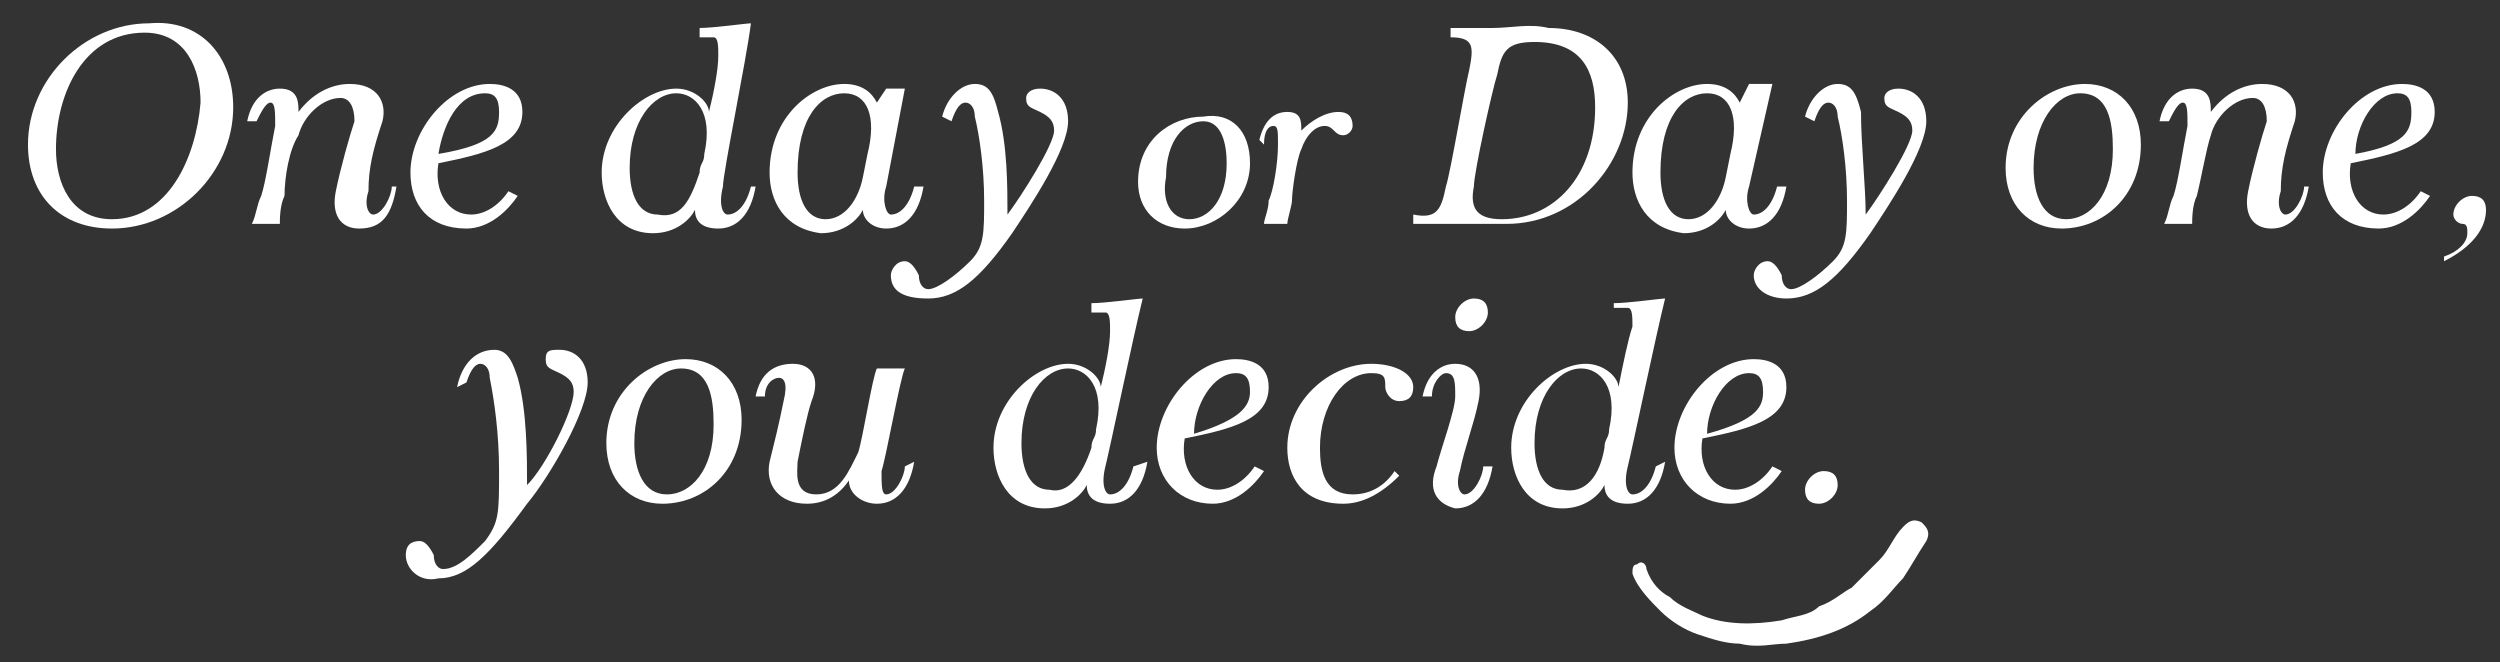 <?xml version="1.0" encoding="utf-8"?>
<!-- Generator: Adobe Illustrator 26.0.2, SVG Export Plug-In . SVG Version: 6.00 Build 0)  -->
<!DOCTYPE svg PUBLIC "-//W3C//DTD SVG 1.1//EN" "http://www.w3.org/Graphics/SVG/1.1/DTD/svg11.dtd">
<svg version="1.1" id="設計" xmlns:x="http://ns.adobe.com/Extensibility/1.0/" xmlns:i="http://ns.adobe.com/AdobeIllustrator/10.0/" xmlns:graph="http://ns.adobe.com/Graphs/1.0/"
	 xmlns="http://www.w3.org/2000/svg" xmlns:xlink="http://www.w3.org/1999/xlink" x="0px" y="0px" viewBox="0 0 53.6 14.2"
	 style="enable-background:new 0 0 53.6 14.2;" xml:space="preserve">
<rect x="0" y="0" width="53.6" height="14.2" fill="#333333" stroke="none"/>
<style type="text/css">
	.st0{fill:#FFFFFF;}
</style>
<g>
	<g>
		<path class="st0" d="M5,2.3c0,1.4-1.2,2.6-2.6,2.6c-1.1,0-1.8-0.7-1.8-1.8c0-1.4,1.2-2.6,2.6-2.6C4.3,0.4,5,1.2,5,2.3z M2.4,4.7
			c1.2,0,1.8-1.3,1.9-2.5c0-0.7-0.3-1.5-1.2-1.5C1.8,0.7,1.2,2,1.2,3.2C1.2,3.9,1.5,4.7,2.4,4.7z"/>
		<path class="st0" d="M8.5,4C8.4,4.6,8.2,4.9,7.7,4.9c-0.4,0-0.6-0.3-0.5-0.8c0.1-0.5,0.3-1.2,0.4-1.5c0-0.3-0.1-0.5-0.3-0.5
			c-0.4,0-0.8,0.4-0.9,0.8C6.2,3.2,6.1,3.8,6.1,4.2C6,4.4,6,4.7,6,4.8H5.4c0.1-0.2,0.1-0.4,0.2-0.6c0.1-0.3,0.2-1,0.3-1.5
			c0-0.3,0-0.5-0.1-0.5c-0.1,0-0.2,0.2-0.3,0.4l-0.2,0c0.1-0.5,0.4-0.7,0.7-0.7c0.4,0,0.4,0.3,0.4,0.5h0c0.3-0.4,0.7-0.6,1.1-0.6
			c0.6,0,0.8,0.4,0.7,0.8c-0.2,0.6-0.3,1-0.3,1.5c-0.1,0.3,0,0.5,0.1,0.5c0.2,0,0.4-0.4,0.4-0.6L8.5,4z"/>
		<path class="st0" d="M8.8,3.7c0-0.9,0.8-1.9,1.7-1.9c0.3,0,0.7,0.1,0.7,0.6c0,0.7-0.8,0.9-1.8,1.1c-0.1,0.6,0.2,1.1,0.7,1.1
			c0.3,0,0.6-0.2,0.8-0.5l0.2,0.1c-0.2,0.3-0.6,0.7-1.1,0.7C9.2,4.9,8.8,4.4,8.8,3.7z M10.7,2.4c0-0.3-0.1-0.4-0.3-0.4
			C9.8,2,9.5,2.7,9.4,3.3C10.6,3.1,10.7,2.8,10.7,2.4z"/>
		<path class="st0" d="M16.2,4c-0.1,0.6-0.4,0.9-0.8,0.9c-0.4,0-0.5-0.2-0.5-0.4h0c-0.1,0.2-0.4,0.5-0.9,0.5c-0.8,0-1.1-0.7-1.1-1.3
			c0-1,0.9-1.8,1.6-1.8c0.4,0,0.7,0.3,0.7,0.5h0c0.1-0.4,0.2-0.9,0.2-1.2c0-0.2,0-0.4-0.1-0.4c-0.1,0-0.3,0-0.3,0V0.6
			c0.3,0,1-0.1,1.1-0.1C16,1.3,15.5,3.7,15.5,4c-0.1,0.4,0,0.6,0.1,0.6c0.2,0,0.4-0.2,0.5-0.6L16.2,4z M15,3.7
			c0-0.2,0.1-0.2,0.1-0.4C15.3,2.4,14.9,2,14.5,2c-0.5,0-1,0.6-1,1.6c0,0.6,0.2,1,0.6,1C14.6,4.7,14.8,4.3,15,3.7z"/>
		<path class="st0" d="M16.5,3.7c0-1.2,0.9-1.9,1.6-1.9c0.4,0,0.6,0.2,0.7,0.4h0L19,1.9h0.4L19,4c-0.1,0.3,0,0.6,0.1,0.6
			c0.2,0,0.4-0.2,0.5-0.6l0.2,0c-0.1,0.6-0.4,0.9-0.8,0.9c-0.3,0-0.5-0.2-0.5-0.4h0c-0.1,0.2-0.4,0.5-0.9,0.5
			C16.8,4.9,16.5,4.3,16.5,3.7z M18.5,3.8l0.1-0.5C18.8,2.5,18.6,2,18.1,2c-0.5,0-1,0.5-1,1.7c0,0.6,0.2,1,0.6,1
			C18.1,4.7,18.4,4.3,18.5,3.8z"/>
		<path class="st0" d="M19.1,5.9c0-0.1,0.1-0.3,0.3-0.3c0.1,0,0.2,0.1,0.3,0.3c0,0.2,0.1,0.3,0.2,0.3c0.2,0,0.6-0.3,0.9-0.6
			c0.3-0.3,0.3-0.6,0.3-1.3c0-0.7-0.1-1.4-0.2-1.8c0-0.2-0.1-0.3-0.2-0.3c-0.1,0-0.2,0.1-0.3,0.4l-0.2-0.1c0.1-0.4,0.4-0.7,0.7-0.7
			c0.3,0,0.4,0.2,0.5,0.6c0.2,0.7,0.2,1.6,0.2,2.2c0.3-0.4,1-1.5,1-1.8c0-0.2-0.1-0.3-0.3-0.4c-0.2-0.1-0.3-0.1-0.3-0.3
			c0-0.1,0.1-0.2,0.3-0.2c0.3,0,0.6,0.2,0.6,0.7c0,0.6-0.8,1.8-1.2,2.4c-0.7,1-1.2,1.4-1.8,1.4C19.3,6.4,19.1,6.2,19.1,5.9z"/>
		<path class="st0" d="M26.8,3.5c0,0.8-0.7,1.4-1.4,1.4c-0.6,0-1-0.4-1-1c0-0.9,0.7-1.4,1.4-1.4C26.4,2.4,26.8,2.8,26.8,3.5z
			 M25.5,4.7c0.4,0,0.8-0.4,0.8-1.2c0-0.4-0.1-0.9-0.5-0.9c-0.4,0-0.8,0.4-0.8,1.2C24.9,4.3,25.1,4.7,25.5,4.7z"/>
		<path class="st0" d="M29,2.7c0,0.1-0.1,0.2-0.2,0.2c-0.2,0-0.2-0.2-0.4-0.2c-0.2,0-0.4,0.2-0.5,0.5c-0.1,0.2-0.2,0.9-0.2,1.1
			c0,0.1-0.1,0.4-0.1,0.5h-0.5c0-0.1,0.1-0.3,0.1-0.5c0.1-0.2,0.2-0.8,0.2-1.2c0-0.3,0-0.4-0.1-0.4c-0.1,0-0.2,0.1-0.2,0.4L27,3
			c0.1-0.4,0.3-0.6,0.6-0.6c0.3,0,0.3,0.2,0.3,0.4h0c0.2-0.2,0.5-0.4,0.8-0.4C28.9,2.4,29,2.5,29,2.7z"/>
		<path class="st0" d="M31,4c0.1-0.3,0.4-2.1,0.5-2.5c0.1-0.5,0.1-0.7-0.4-0.7l0-0.2c0.1,0,0.4,0,0.9,0c0.4,0,0.8-0.1,1.2,0
			c1,0,1.7,0.6,1.7,1.6c0,1.3-1.1,2.6-2.6,2.6c-0.4,0-0.7,0-1.1,0c-0.4,0-0.8,0-0.9,0l0-0.2C30.8,4.7,30.9,4.5,31,4z M32.2,4.7
			c1.1,0,2-0.9,2-2.4c0-0.8-0.3-1.4-1.3-1.4c-0.6,0-0.7,0.2-0.8,0.7C32,1.9,31.6,3.7,31.6,4C31.5,4.5,31.7,4.7,32.2,4.7z"/>
		<path class="st0" d="M35,3.7c0-1.2,0.9-1.9,1.6-1.9c0.4,0,0.6,0.2,0.7,0.4h0l0.2-0.4H38L37.5,4c-0.1,0.3,0,0.6,0.1,0.6
			c0.2,0,0.4-0.2,0.5-0.6l0.2,0c-0.1,0.6-0.4,0.9-0.8,0.9c-0.3,0-0.5-0.2-0.5-0.4h0c-0.1,0.2-0.4,0.5-0.9,0.5
			C35.3,4.9,35,4.3,35,3.7z M37,3.8l0.1-0.5C37.3,2.5,37.1,2,36.6,2c-0.5,0-1,0.5-1,1.7c0,0.6,0.2,1,0.6,1C36.6,4.7,36.9,4.3,37,3.8
			z"/>
		<path class="st0" d="M37.6,5.9c0-0.1,0.1-0.3,0.3-0.3c0.1,0,0.2,0.1,0.3,0.3c0,0.2,0.1,0.3,0.2,0.3c0.2,0,0.6-0.3,0.9-0.6
			c0.3-0.3,0.3-0.6,0.3-1.3c0-0.7-0.1-1.4-0.2-1.8c0-0.2-0.1-0.3-0.2-0.3c-0.1,0-0.2,0.1-0.3,0.4l-0.2-0.1c0.1-0.4,0.4-0.7,0.7-0.7
			c0.3,0,0.4,0.2,0.5,0.6C39.9,3.1,40,4,40,4.6c0.3-0.4,1-1.5,1-1.8c0-0.2-0.1-0.3-0.3-0.4c-0.2-0.1-0.3-0.1-0.3-0.3
			c0-0.1,0.1-0.2,0.3-0.2c0.3,0,0.6,0.2,0.6,0.7c0,0.6-0.8,1.8-1.2,2.4c-0.7,1-1.2,1.4-1.8,1.4C37.9,6.4,37.6,6.2,37.6,5.9z"/>
		<path class="st0" d="M45.9,3.1c0,1.1-0.8,1.8-1.7,1.8c-0.7,0-1.2-0.5-1.2-1.3c0-1.1,0.9-1.8,1.7-1.8C45.4,1.8,45.9,2.3,45.9,3.1z
			 M44.3,4.7c0.5,0,1-0.5,1-1.5c0-0.6-0.1-1.2-0.7-1.2c-0.5,0-1,0.6-1,1.6C43.6,4.2,43.8,4.7,44.3,4.7z"/>
		<path class="st0" d="M49.5,4c-0.1,0.6-0.4,0.9-0.8,0.9c-0.4,0-0.6-0.3-0.5-0.8c0.1-0.5,0.3-1.2,0.4-1.5c0-0.3-0.1-0.5-0.3-0.5
			c-0.4,0-0.8,0.4-0.9,0.8c-0.1,0.3-0.2,0.9-0.3,1.3C47,4.4,47,4.7,47,4.8h-0.6c0.1-0.2,0.1-0.4,0.2-0.6c0.1-0.3,0.2-1,0.3-1.5
			c0-0.3,0-0.5-0.1-0.5c-0.1,0-0.2,0.2-0.3,0.4l-0.2,0c0.1-0.5,0.4-0.7,0.7-0.7c0.4,0,0.4,0.3,0.4,0.5h0c0.3-0.4,0.7-0.6,1.1-0.6
			c0.6,0,0.8,0.4,0.7,0.8c-0.2,0.6-0.3,1-0.3,1.5c-0.1,0.3,0,0.5,0.1,0.5c0.2,0,0.4-0.4,0.4-0.6L49.5,4z"/>
		<path class="st0" d="M49.8,3.7c0-0.9,0.8-1.9,1.7-1.9c0.3,0,0.7,0.1,0.7,0.6c0,0.7-0.8,0.9-1.8,1.1c-0.1,0.6,0.2,1.1,0.7,1.1
			c0.3,0,0.6-0.2,0.8-0.5l0.2,0.1c-0.2,0.3-0.6,0.7-1.1,0.7C50.2,4.9,49.8,4.4,49.8,3.7z M51.7,2.4c0-0.3-0.1-0.4-0.3-0.4
			c-0.5,0-0.9,0.7-0.9,1.3C51.6,3.1,51.7,2.8,51.7,2.4z"/>
		<path class="st0" d="M52.9,5c0-0.1,0-0.2-0.1-0.2c-0.1,0-0.2-0.1-0.2-0.2c0-0.2,0.2-0.4,0.4-0.4c0.2,0,0.3,0.1,0.3,0.3
			c0,0.4-0.3,0.8-0.9,1.1l0-0.1C52.7,5.4,52.9,5.2,52.9,5z"/>
		<path class="st0" d="M8.7,11.9c0-0.2,0.1-0.3,0.3-0.3c0.1,0,0.2,0.1,0.3,0.3c0,0.2,0.1,0.3,0.2,0.3c0.3,0,0.6-0.3,0.9-0.6
			c0.3-0.4,0.3-0.6,0.3-1.5c0-0.8-0.1-1.5-0.2-2c0-0.2-0.1-0.3-0.2-0.3c-0.1,0-0.2,0.1-0.3,0.4L9.8,8.3c0.1-0.5,0.4-0.8,0.8-0.8
			c0.3,0,0.4,0.3,0.5,0.6c0.2,0.7,0.2,1.7,0.2,2.3c0.4-0.4,1-1.6,1-2c0-0.2-0.1-0.3-0.3-0.4c-0.2-0.1-0.3-0.1-0.3-0.3
			c0-0.2,0.1-0.2,0.3-0.2c0.3,0,0.6,0.2,0.6,0.7c0,0.6-0.8,2-1.3,2.6c-0.8,1.1-1.3,1.6-1.9,1.6C9,12.5,8.7,12.2,8.7,11.9z"/>
		<path class="st0" d="M15.9,9c0,1.1-0.8,1.8-1.7,1.8c-0.7,0-1.2-0.5-1.2-1.3c0-1.1,0.9-1.8,1.7-1.8C15.4,7.7,15.9,8.2,15.9,9z
			 M14.3,10.6c0.5,0,1-0.5,1-1.5c0-0.6-0.1-1.2-0.7-1.2c-0.5,0-1,0.6-1,1.6C13.6,10.1,13.8,10.6,14.3,10.6z"/>
		<path class="st0" d="M19.6,9.9c-0.1,0.6-0.4,0.9-0.8,0.9c-0.3,0-0.6-0.2-0.6-0.5h0c-0.2,0.3-0.5,0.5-0.9,0.5
			c-0.6,0-0.9-0.4-0.8-0.9c0.1-0.4,0.2-0.8,0.3-1.3c0.1-0.4,0-0.5-0.1-0.5c-0.1,0-0.3,0.1-0.3,0.4l-0.2,0C16.3,8,16.6,7.8,17,7.8
			c0.4,0,0.6,0.3,0.4,0.8c-0.1,0.3-0.2,0.8-0.3,1.3c0,0.2-0.1,0.7,0.4,0.7c0.5,0,0.7-0.5,0.9-0.9c0.1-0.3,0.3-1.6,0.4-1.8h0.6
			c-0.1,0.2-0.4,1.9-0.5,2.2c0,0.3,0,0.5,0.1,0.5c0.2,0,0.4-0.4,0.4-0.6L19.6,9.9z"/>
		<path class="st0" d="M24.6,9.9c-0.1,0.6-0.4,0.9-0.8,0.9c-0.4,0-0.5-0.2-0.5-0.4h0c-0.1,0.2-0.4,0.5-0.9,0.5
			c-0.8,0-1.1-0.7-1.1-1.3c0-1,0.9-1.8,1.6-1.8c0.4,0,0.7,0.3,0.7,0.5h0c0.1-0.4,0.2-0.9,0.2-1.2c0-0.2,0-0.4-0.1-0.4
			c-0.1,0-0.3,0-0.3,0V6.5c0.3,0,1-0.1,1.1-0.1c-0.2,0.8-0.7,3.2-0.8,3.6c-0.1,0.4,0,0.6,0.1,0.6c0.2,0,0.4-0.2,0.5-0.6L24.6,9.9z
			 M23.4,9.6c0-0.2,0.1-0.2,0.1-0.4c0.2-0.9-0.2-1.3-0.6-1.3c-0.5,0-1,0.6-1,1.6c0,0.6,0.2,1,0.6,1C22.9,10.6,23.2,10.2,23.4,9.6z"
			/>
		<path class="st0" d="M24.8,9.6c0-0.9,0.8-1.9,1.7-1.9c0.3,0,0.7,0.1,0.7,0.6c0,0.7-0.8,0.9-1.8,1.1c-0.1,0.6,0.2,1.1,0.7,1.1
			c0.3,0,0.6-0.2,0.8-0.5l0.2,0.1c-0.2,0.3-0.6,0.7-1.1,0.7C25.3,10.8,24.8,10.3,24.8,9.6z M26.8,8.4c0-0.3-0.1-0.4-0.3-0.4
			c-0.5,0-0.9,0.7-0.9,1.3C26.6,9,26.8,8.7,26.8,8.4z"/>
		<path class="st0" d="M27.6,9.6c0-1,0.9-1.8,1.8-1.8c0.5,0,0.9,0.2,0.9,0.5c0,0.2-0.1,0.3-0.3,0.3c-0.2,0-0.3-0.2-0.3-0.3
			c0-0.2,0-0.3-0.3-0.3c-0.6,0-1.1,0.7-1.1,1.6c0,0.5,0.1,1,0.7,1c0.4,0,0.7-0.2,0.9-0.5l0.1,0.1c-0.4,0.4-0.8,0.6-1.2,0.6
			C27.9,10.8,27.6,10.2,27.6,9.6z"/>
		<path class="st0" d="M30.8,10c0.1-0.4,0.4-1.2,0.4-1.5c0-0.3,0-0.5-0.2-0.5c-0.1,0-0.3,0.2-0.3,0.5l-0.2,0
			c0.1-0.5,0.4-0.7,0.7-0.7c0.4,0,0.6,0.3,0.5,0.8c-0.1,0.5-0.3,1-0.4,1.5c-0.1,0.3,0,0.5,0.1,0.5c0.2,0,0.4-0.4,0.4-0.6l0.2,0
			c-0.1,0.6-0.4,0.9-0.8,0.9C30.8,10.8,30.6,10.5,30.8,10z M31.2,6.8c0-0.2,0.2-0.4,0.4-0.4c0.2,0,0.3,0.1,0.3,0.3
			c0,0.2-0.2,0.4-0.4,0.4C31.3,7.1,31.2,7,31.2,6.8z"/>
		<path class="st0" d="M35.7,9.9c-0.1,0.6-0.4,0.9-0.8,0.9c-0.4,0-0.5-0.2-0.5-0.4h0c-0.1,0.2-0.4,0.5-0.9,0.5
			c-0.8,0-1.1-0.7-1.1-1.3c0-1,0.9-1.8,1.6-1.8c0.4,0,0.7,0.3,0.7,0.5h0C34.8,7.8,34.9,7.3,35,7c0-0.2,0-0.4-0.1-0.4
			c-0.1,0-0.3,0-0.3,0V6.5c0.3,0,1-0.1,1.1-0.1c-0.2,0.8-0.7,3.2-0.8,3.6c-0.1,0.4,0,0.6,0.1,0.6c0.2,0,0.4-0.2,0.5-0.6L35.7,9.9z
			 M34.4,9.6c0-0.2,0.1-0.2,0.1-0.4c0.2-0.9-0.2-1.3-0.6-1.3c-0.5,0-1,0.6-1,1.6c0,0.6,0.2,1,0.6,1C34,10.6,34.3,10.2,34.4,9.6z"/>
		<path class="st0" d="M35.9,9.6c0-0.9,0.8-1.9,1.7-1.9c0.3,0,0.7,0.1,0.7,0.6c0,0.7-0.8,0.9-1.8,1.1c-0.1,0.6,0.2,1.1,0.7,1.1
			c0.3,0,0.6-0.2,0.8-0.5l0.2,0.1c-0.2,0.3-0.6,0.7-1.1,0.7C36.4,10.8,35.9,10.3,35.9,9.6z M37.8,8.4c0-0.3-0.1-0.4-0.3-0.4
			c-0.5,0-0.9,0.7-0.9,1.3C37.7,9,37.8,8.7,37.8,8.4z"/>
		<path class="st0" d="M38.7,10.5c0-0.2,0.2-0.4,0.4-0.4c0.2,0,0.3,0.1,0.3,0.3c0,0.2-0.2,0.4-0.4,0.4
			C38.8,10.8,38.7,10.7,38.7,10.5z"/>
	</g>
	<path class="st0" d="M35.3,12.2c0.1,0.3,0.3,0.5,0.5,0.6c0.2,0.2,0.5,0.3,0.7,0.4c0.5,0.2,1.1,0.2,1.7,0.1c0.3-0.1,0.6-0.1,0.8-0.3
		c0.3-0.1,0.5-0.3,0.7-0.4c0.2-0.2,0.4-0.4,0.6-0.6c0.2-0.2,0.3-0.5,0.5-0.7l0,0c0.1-0.1,0.2-0.2,0.4-0.1c0.1,0.1,0.2,0.2,0.1,0.4
		l0,0c-0.2,0.3-0.3,0.5-0.5,0.8c-0.2,0.2-0.4,0.5-0.7,0.7c-0.5,0.4-1.1,0.6-1.8,0.7c-0.3,0-0.6,0.1-1,0c-0.3,0-0.6-0.1-0.9-0.2
		c-0.3-0.1-0.6-0.3-0.8-0.5c-0.2-0.2-0.5-0.5-0.6-0.8c0-0.1,0-0.2,0.1-0.2C35.2,12,35.3,12.1,35.3,12.2L35.3,12.2z"/>
</g>
</svg>
